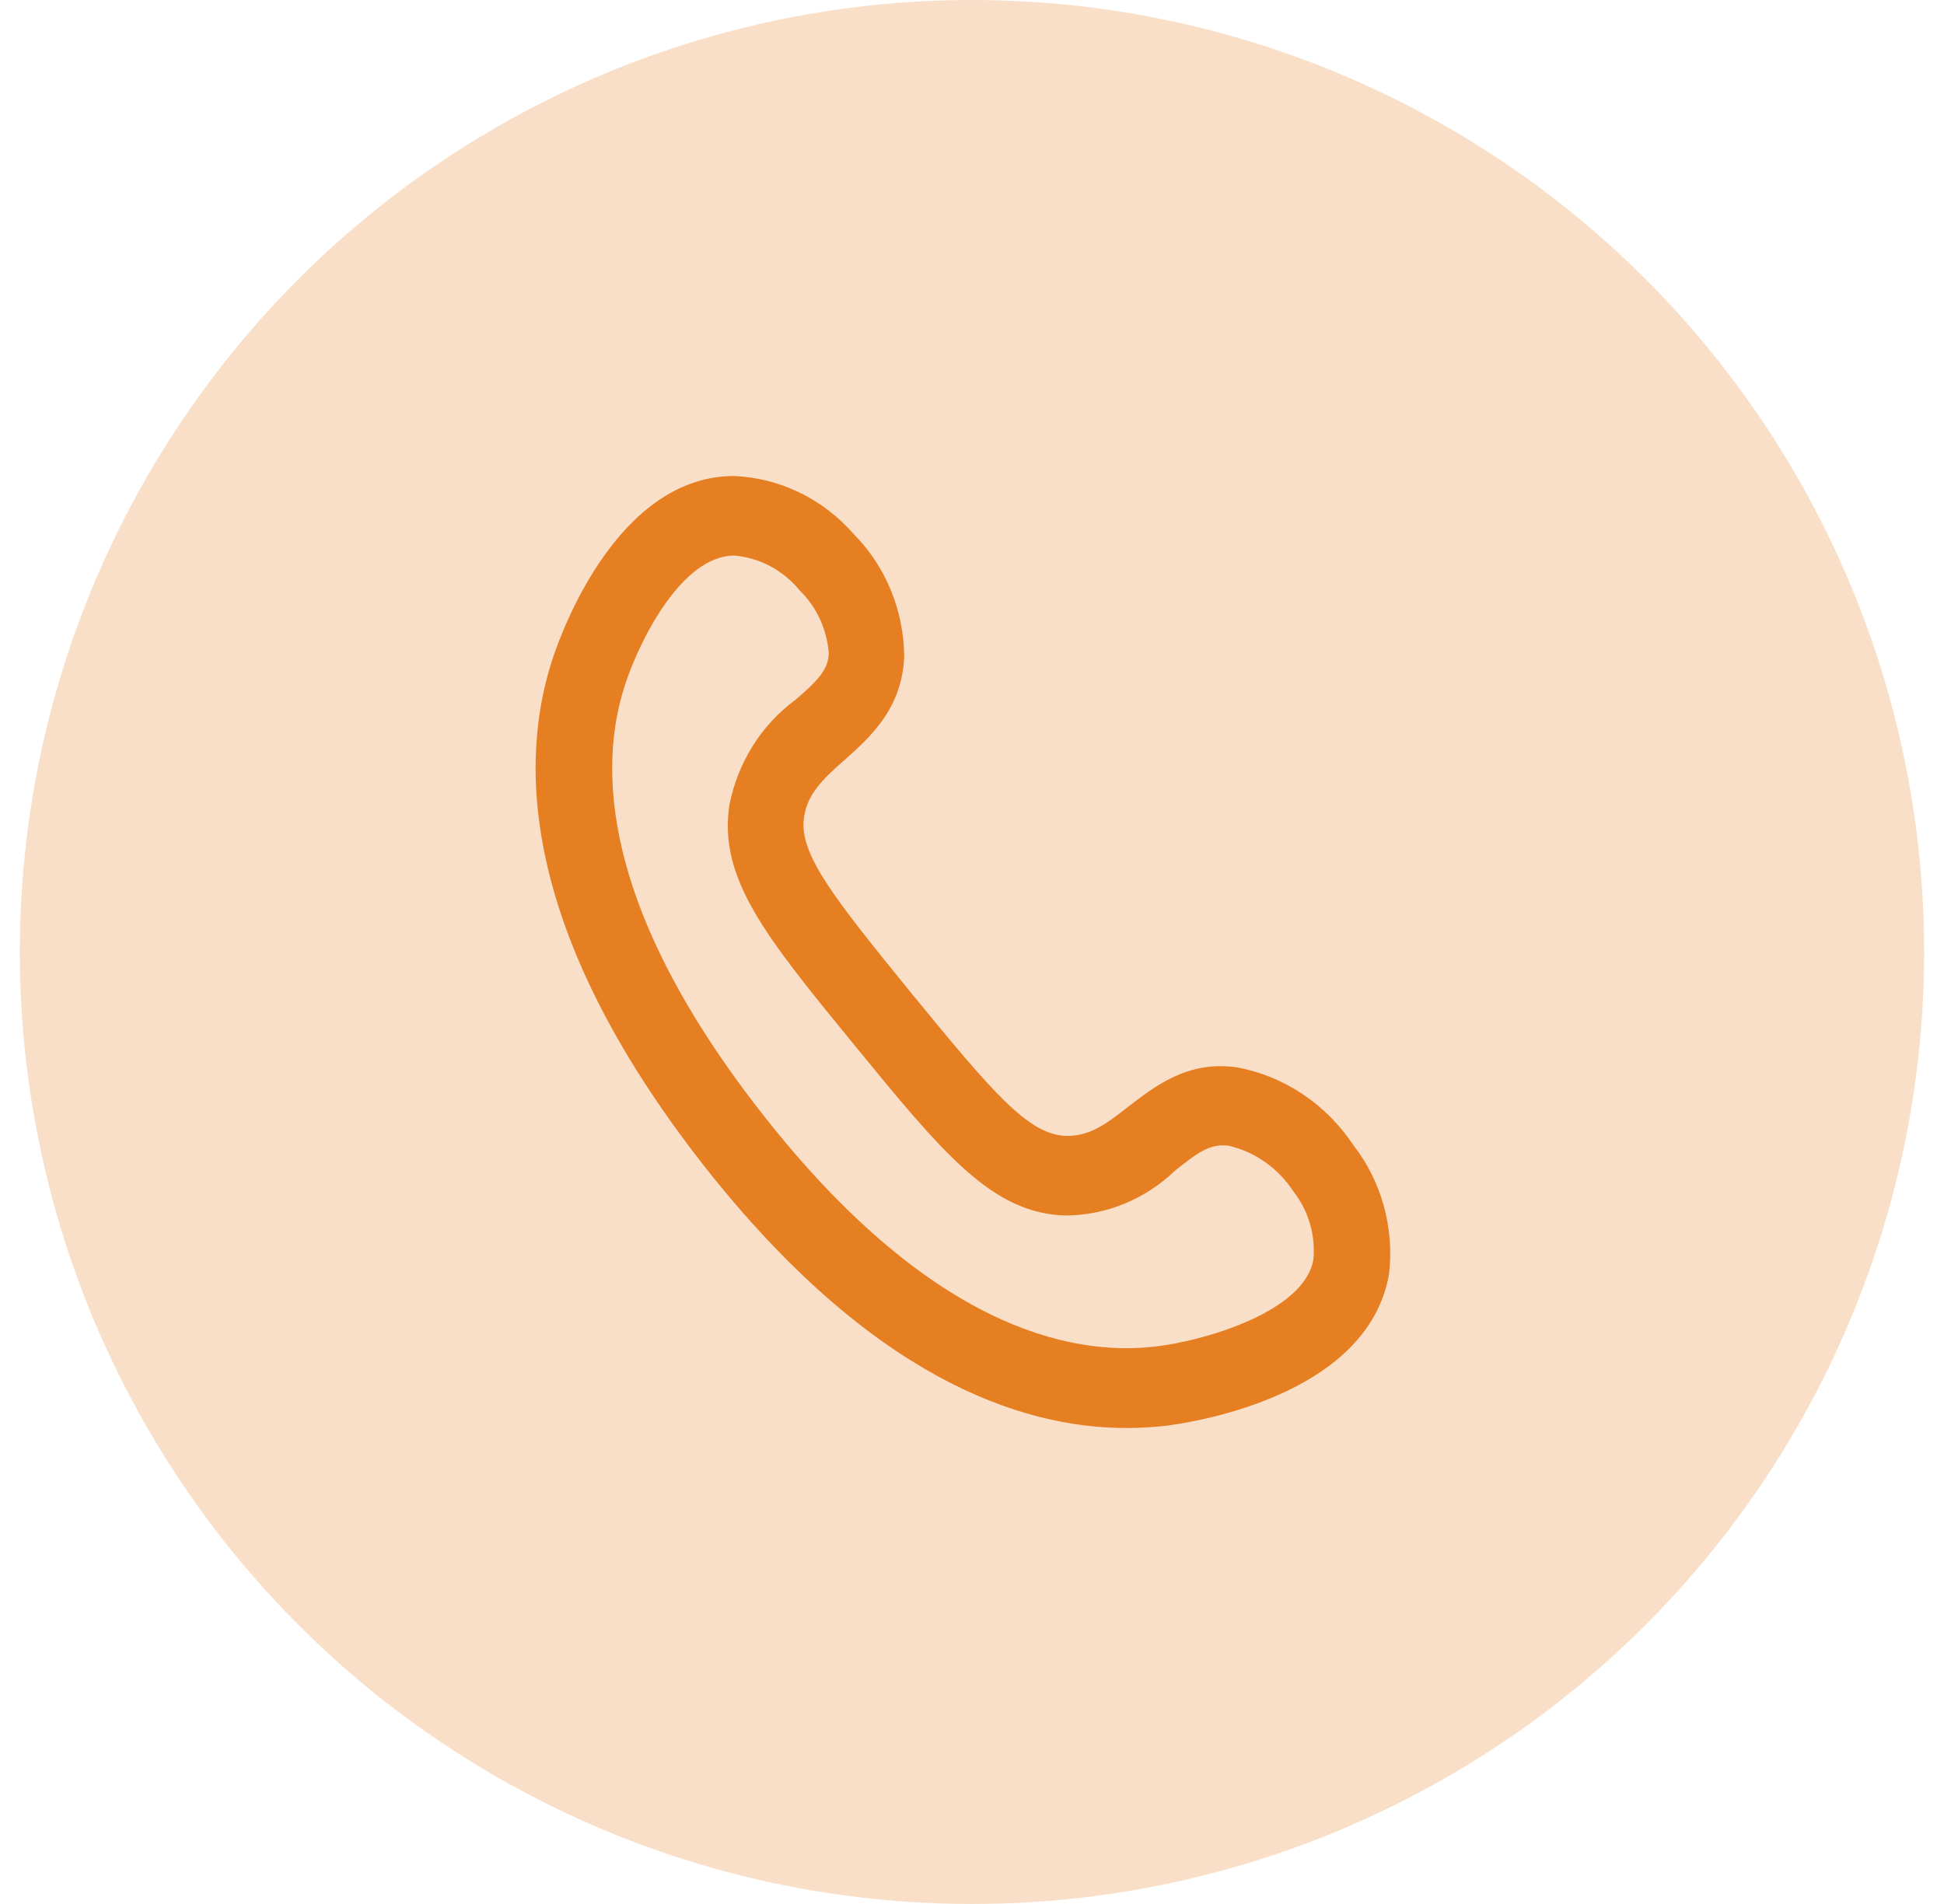 <svg width="49" height="48" viewBox="0 0 49 48" fill="none" xmlns="http://www.w3.org/2000/svg">
<circle cx="24.5" cy="24" r="24" fill="#F9DFC8"/>
<path d="M28.388 36C25.705 36 21.932 34.711 17.756 29.404C13.052 23.411 13.086 19.117 13.945 16.559C14.199 15.802 15.615 12.015 18.49 12C19.063 12.022 19.626 12.163 20.146 12.414C20.666 12.666 21.133 13.023 21.519 13.465C21.916 13.864 22.233 14.342 22.451 14.871C22.67 15.399 22.785 15.968 22.791 16.544C22.743 17.863 21.932 18.586 21.279 19.167C20.708 19.669 20.353 20.025 20.266 20.602C20.127 21.515 20.996 22.608 22.978 25.046C25.052 27.579 25.93 28.612 26.881 28.637C27.462 28.637 27.841 28.371 28.426 27.91C29.084 27.408 29.91 26.731 31.167 26.907C31.76 27.014 32.326 27.244 32.833 27.582C33.339 27.921 33.777 28.361 34.119 28.878C34.468 29.328 34.727 29.847 34.88 30.403C35.033 30.96 35.078 31.543 35.012 32.118C34.47 35.253 29.895 35.88 29.377 35.945C29.048 35.982 28.718 36.001 28.388 36ZM18.51 14.006C17.194 14.006 16.138 16.113 15.769 17.221C15.073 19.293 15.111 22.864 19.249 28.125C23.386 33.387 26.919 34.214 29.142 33.944C30.337 33.803 32.876 33.081 33.106 31.752C33.161 31.139 32.983 30.529 32.612 30.051C32.226 29.456 31.637 29.038 30.966 28.883C30.486 28.828 30.193 29.058 29.626 29.505C28.87 30.233 27.881 30.64 26.852 30.643C25.004 30.588 23.775 29.083 21.538 26.35C19.302 23.616 18.106 22.157 18.385 20.291C18.598 19.219 19.193 18.272 20.05 17.643C20.636 17.141 20.876 16.87 20.89 16.469C20.844 15.863 20.582 15.298 20.156 14.884C19.74 14.376 19.148 14.06 18.51 14.006Z" fill="#E67E22"/>
</svg>

